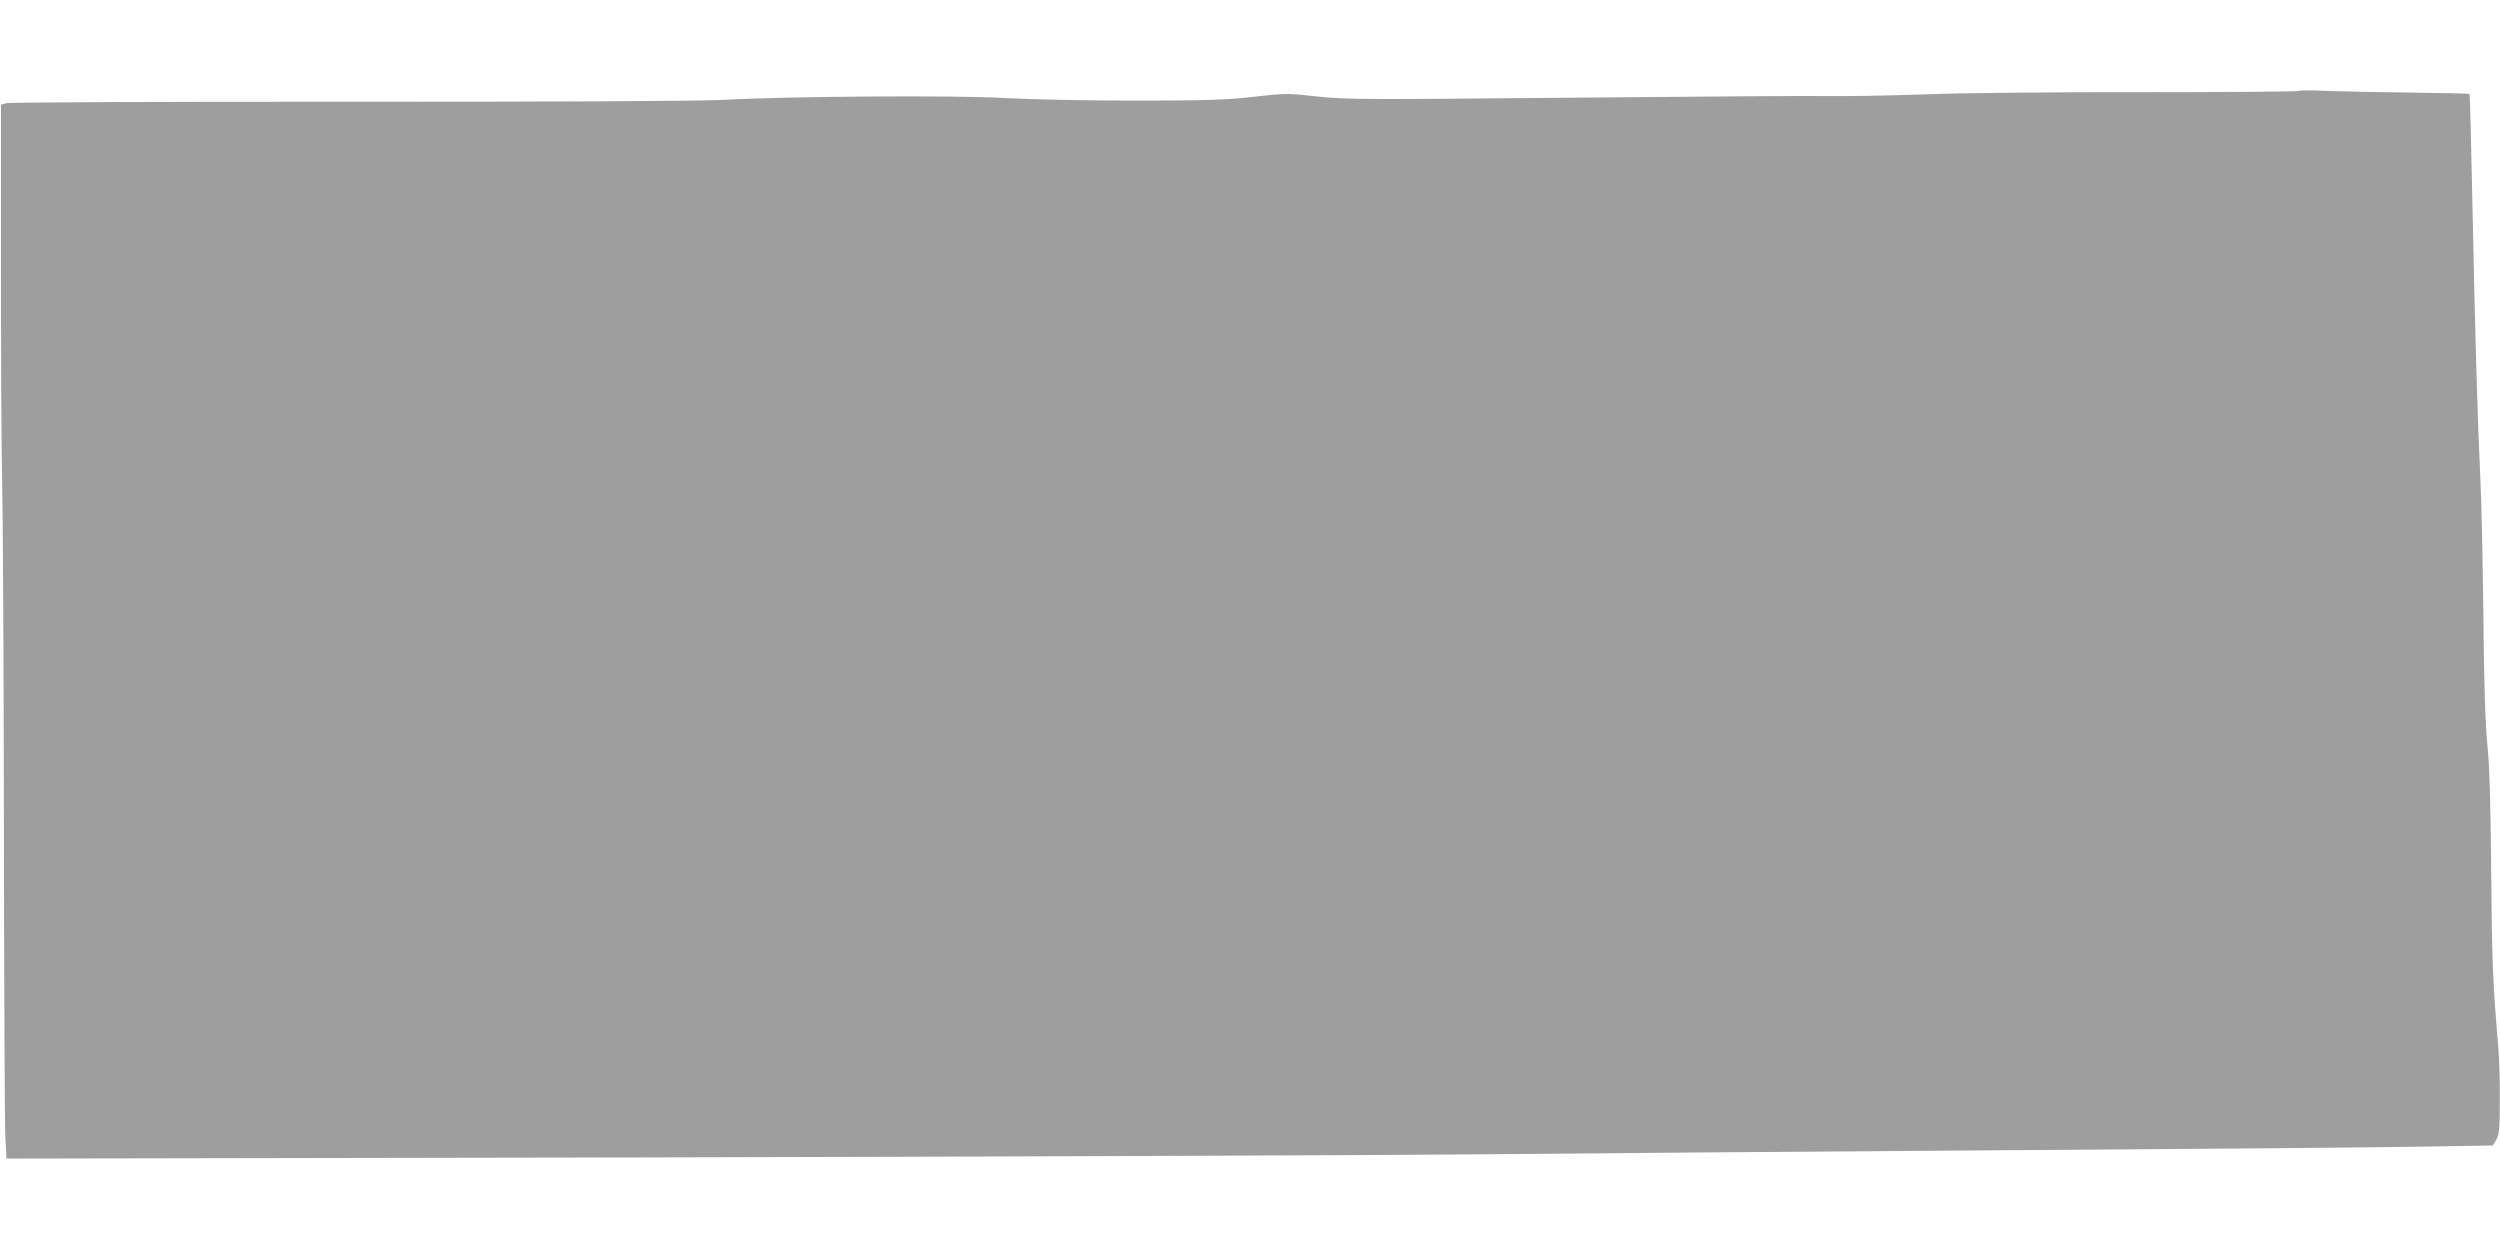 <?xml version="1.0" standalone="no"?>
<!DOCTYPE svg PUBLIC "-//W3C//DTD SVG 20010904//EN"
 "http://www.w3.org/TR/2001/REC-SVG-20010904/DTD/svg10.dtd">
<svg version="1.0" xmlns="http://www.w3.org/2000/svg"
 width="1280pt" height="640pt" viewBox="0 0 1280 640"
 preserveAspectRatio="xMidYMid meet">
<g transform="translate(0,640) scale(0.1,-0.1)"
fill="#9e9e9e" stroke="none">
<path d="M11768 5934 c-4 -3 -364 -6 -800 -6 -435 1 -934 -4 -1108 -11 -173
-6 -387 -10 -475 -9 -88 2 -682 -2 -1320 -8 -1078 -10 -1171 -10 -1320 6 -154
17 -165 17 -330 -2 -143 -16 -241 -19 -610 -19 -244 0 -538 6 -660 13 -244 15
-1105 9 -1435 -9 -114 -7 -849 -10 -1915 -10 -952 1 -1743 -3 -1760 -7 l-30
-8 0 -820 c0 -450 2 -949 6 -1109 4 -159 8 -949 9 -1755 1 -806 4 -1521 7
-1588 l6 -124 3286 6 c1807 4 3732 11 4276 16 545 5 1757 15 2695 21 938 6
1878 14 2089 18 l384 6 18 30 c15 25 18 57 18 199 1 94 -3 220 -8 280 -28 322
-32 431 -36 886 -3 346 -8 542 -19 650 -11 105 -18 316 -21 660 -3 278 -10
602 -16 720 -14 292 -26 705 -40 1385 -6 314 -13 572 -15 574 -1 2 -139 5
-306 7 -167 2 -362 6 -433 9 -72 3 -134 3 -137 -1z"/>
</g>
</svg>
